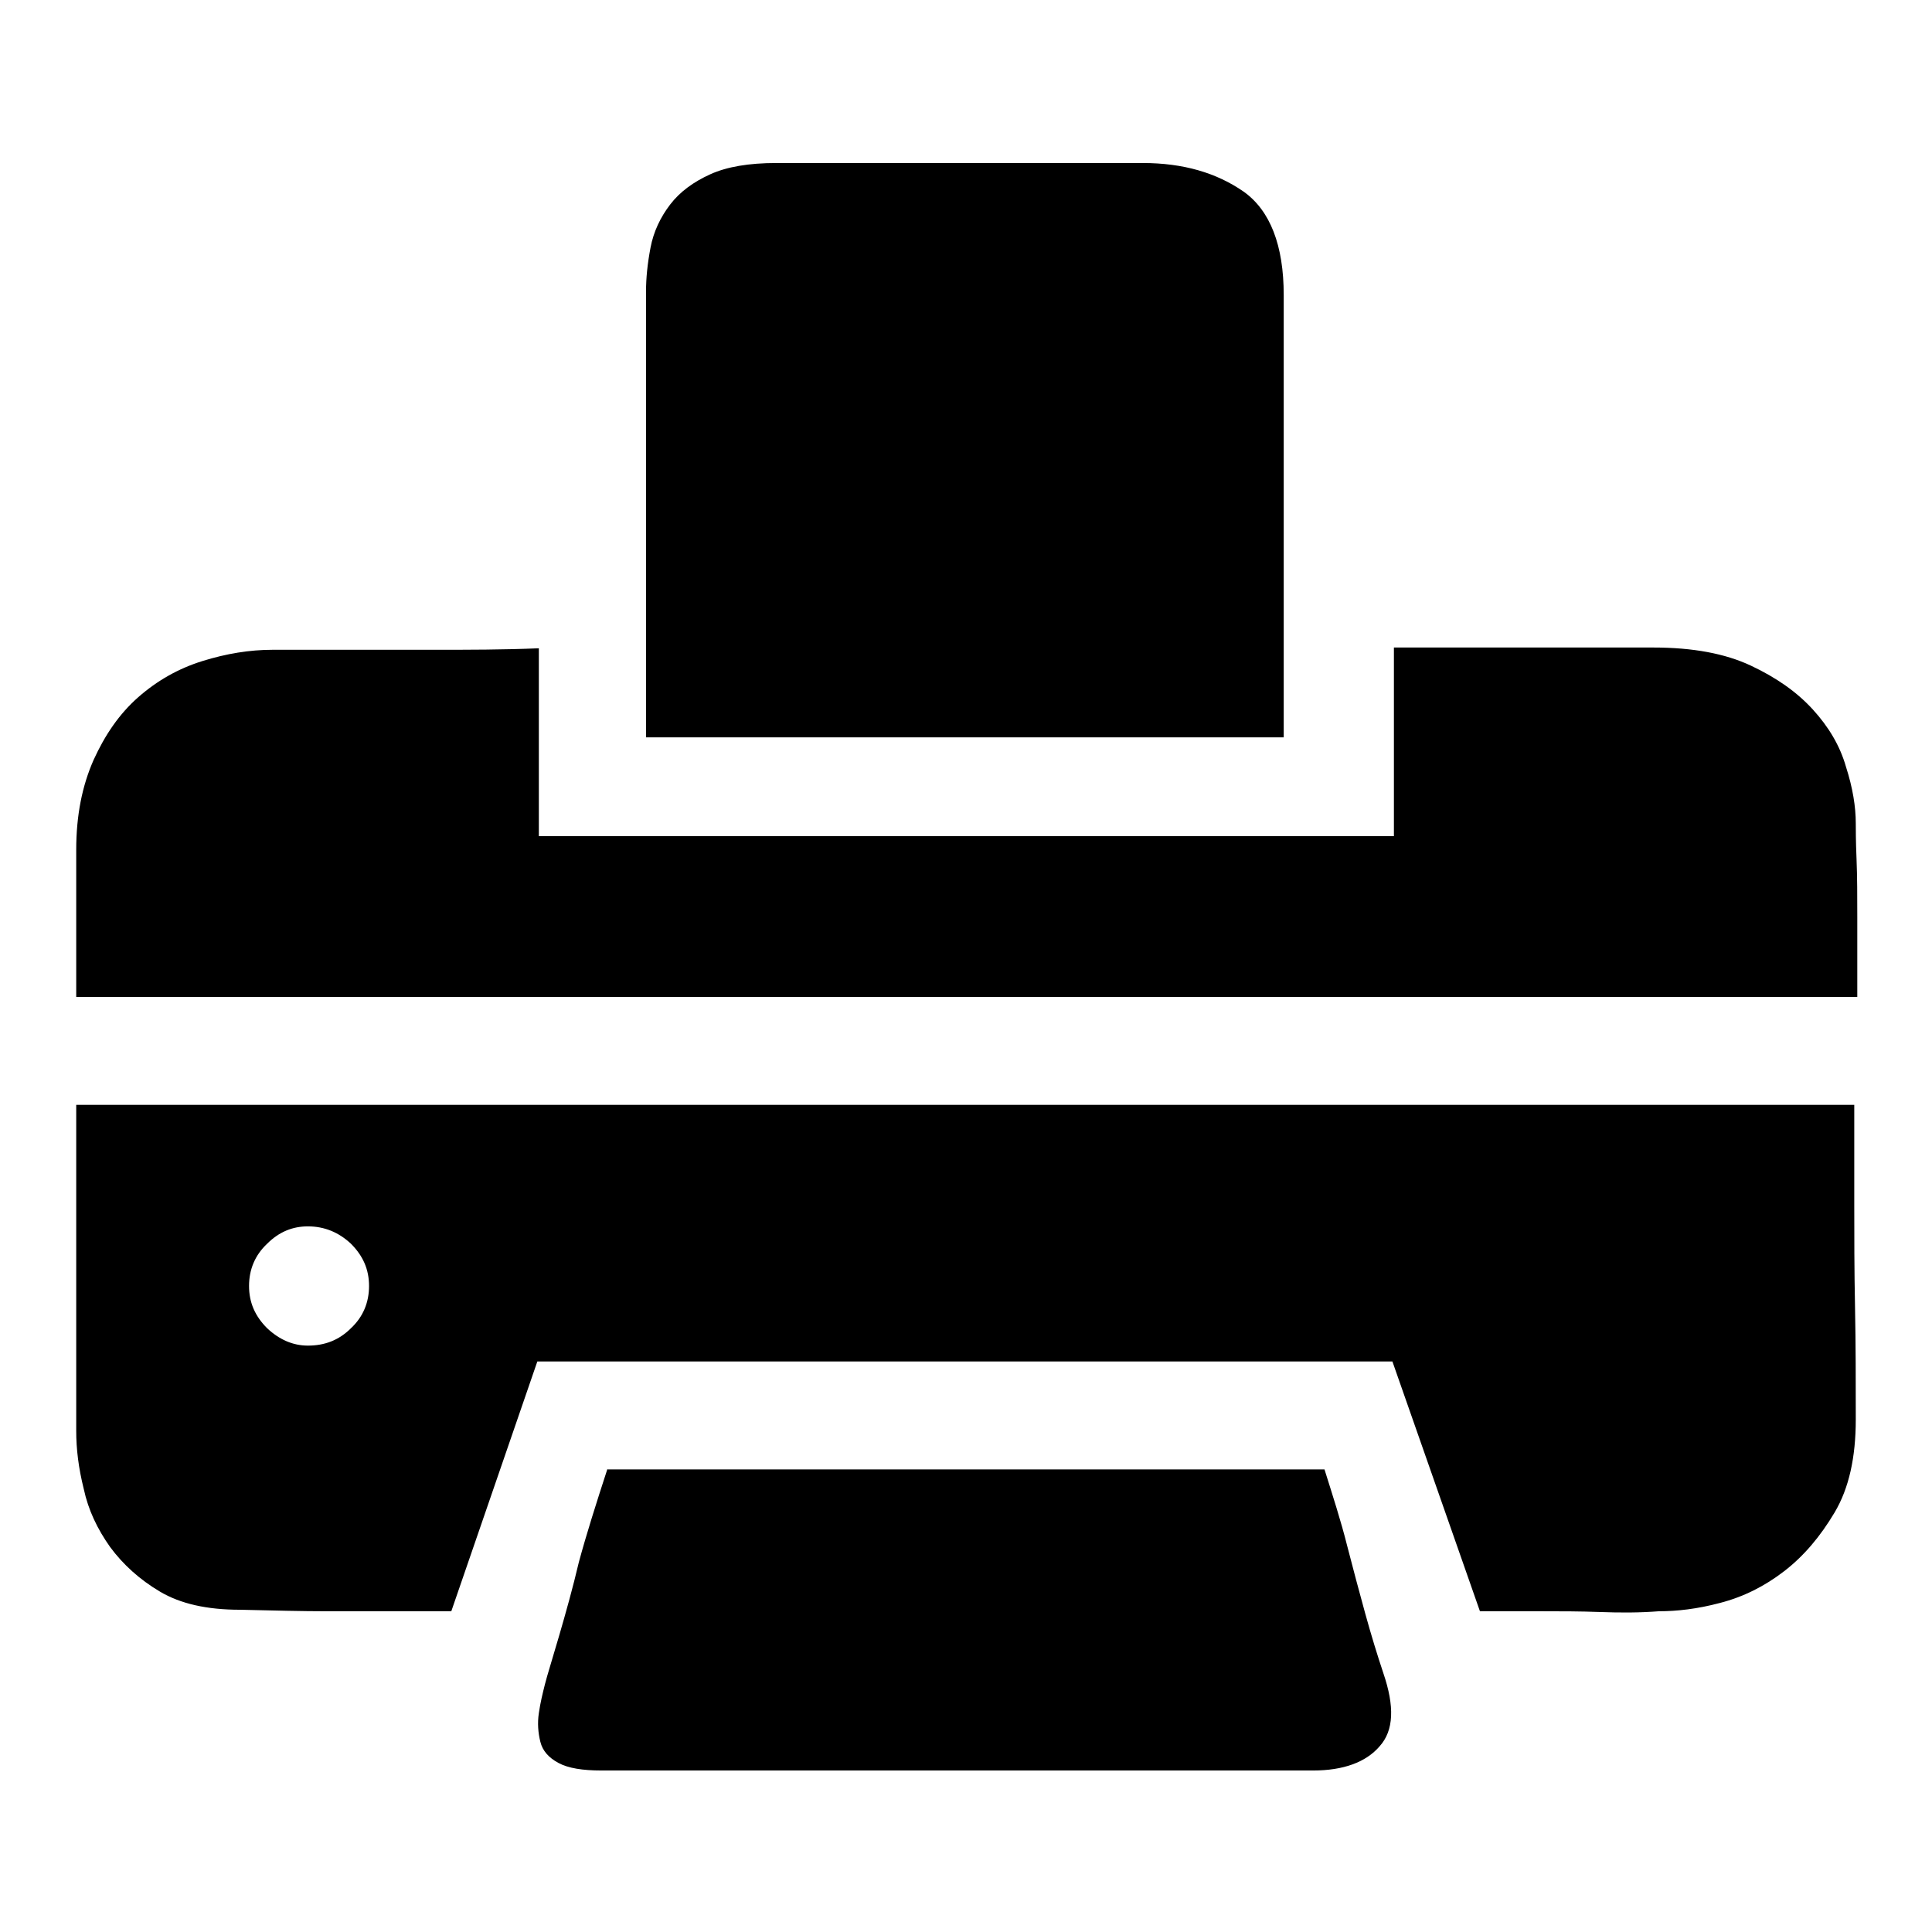 <?xml version="1.0" encoding="utf-8"?>
<!-- Svg Vector Icons : http://www.onlinewebfonts.com/icon -->
<!DOCTYPE svg PUBLIC "-//W3C//DTD SVG 1.1//EN" "http://www.w3.org/Graphics/SVG/1.1/DTD/svg11.dtd">
<svg version="1.1" xmlns="http://www.w3.org/2000/svg" xmlns:xlink="http://www.w3.org/1999/xlink" x="0px" y="0px" viewBox="0 0 256 256" enable-background="new 0 0 256 256" xml:space="preserve">
<g><g><path fill="#000000" d="M71.4,85.9c-4.7,0.2-9.3,0.2-13.9,0.2H36.1c-3,0-6.1,0.5-9.3,1.5c-3.2,1-6,2.6-8.5,4.8c-2.5,2.2-4.4,5-5.9,8.3c-1.5,3.4-2.3,7.3-2.3,11.9v19.5h236v-10.6c0-2.7,0-5.3-0.1-7.7c-0.1-2.4-0.1-4-0.1-4.7c0-2.2-0.4-4.7-1.3-7.5c-0.8-2.8-2.3-5.3-4.4-7.6c-2.1-2.3-4.8-4.2-8.2-5.8c-3.4-1.6-7.7-2.4-12.9-2.4h-34.4v25H71.4V85.9L71.4,85.9z M245.7,146.3v13.4c0,4,0,8.5,0.1,13.5c0.1,5,0.1,9.9,0.1,14.9s-0.9,9.1-2.8,12.3c-1.9,3.2-4.1,5.8-6.7,7.8c-2.6,2-5.4,3.4-8.5,4.2c-3,0.8-5.7,1.1-8.1,1.1c-2.5,0.2-5.1,0.2-7.8,0.1c-2.7-0.1-5.2-0.1-7.6-0.1h-8.3l-11.6-33.1H71.2l-11.4,33.1H43.4c-3.4,0-7.2-0.1-11.6-0.2c-4.4,0-7.9-0.8-10.6-2.4c-2.7-1.6-4.9-3.6-6.6-5.9c-1.7-2.4-2.9-4.9-3.5-7.7c-0.7-2.8-1-5.3-1-7.7v-43.2H245.7L245.7,146.3z M40.8,162.5c-2,0-3.8,0.7-5.4,2.3c-1.6,1.5-2.4,3.4-2.4,5.6c0,2.2,0.8,4,2.4,5.6c1.6,1.5,3.4,2.3,5.4,2.3c2.2,0,4.1-0.7,5.7-2.3c1.6-1.5,2.4-3.4,2.4-5.6c0-2.2-0.8-4-2.4-5.6C44.9,163.3,43,162.5,40.8,162.5z M80.5,194.6c-1.5,4.6-2.8,8.7-3.8,12.4c-0.8,3.4-1.7,6.6-2.6,9.7c-0.9,3.1-1.6,5.3-1.9,6.5c-0.3,1.2-0.6,2.4-0.8,3.8c-0.2,1.3-0.1,2.6,0.2,3.8s1.1,2.1,2.4,2.8c1.3,0.7,3.2,1,5.7,1H174c4,0,7-1.1,8.8-3.2c1.9-2.1,2-5.3,0.5-9.7c-0.8-2.4-1.6-5-2.4-7.9c-0.8-2.9-1.6-5.9-2.4-9c-0.8-3.2-1.9-6.6-3-10.1H80.5L80.5,194.6z M85.6,97.6V38.7c0-1.9,0.2-3.8,0.6-5.9s1.3-4,2.6-5.7c1.3-1.7,3.1-3,5.3-4c2.2-1,5.1-1.5,8.8-1.5h48.5c5.4,0,9.8,1.3,13.4,3.8c3.5,2.5,5.3,7.1,5.3,13.7v58.6H85.6L85.6,97.6z"/></g></g>
</svg>